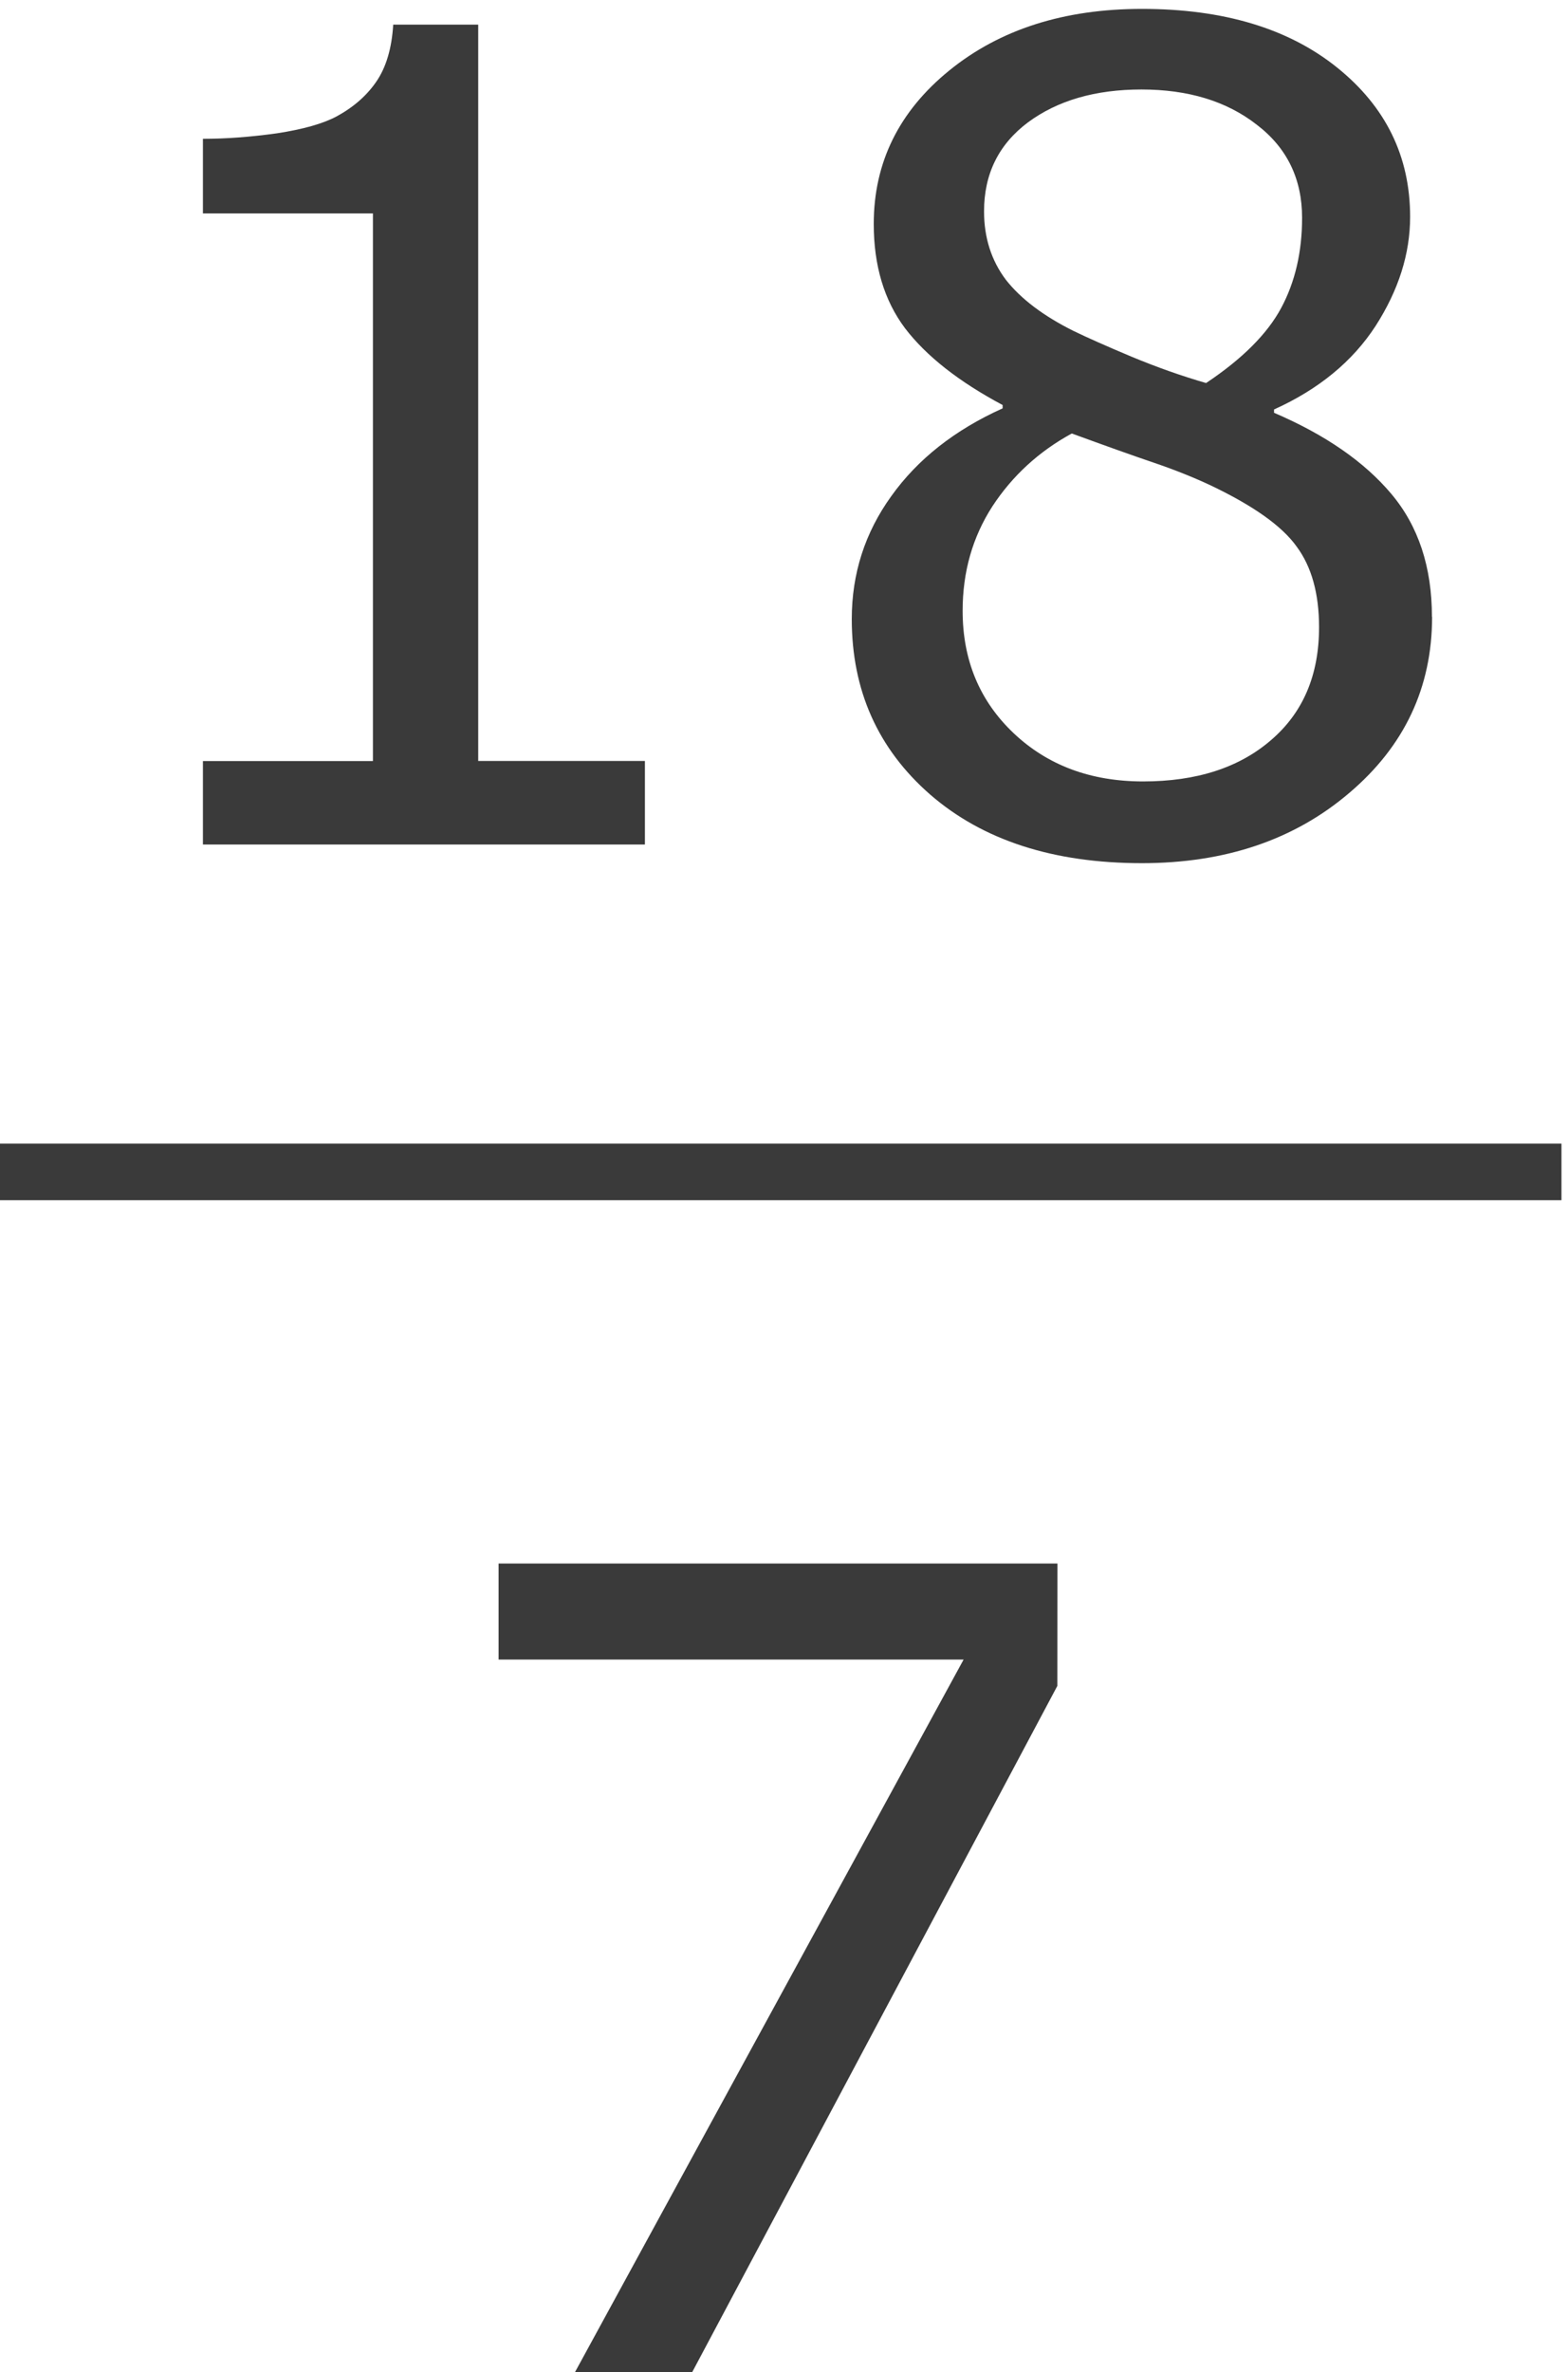 <?xml version="1.0" encoding="UTF-8" standalone="no"?>
<!-- Created with Inkscape (http://www.inkscape.org/) -->

<svg
   xmlns:dc="http://purl.org/dc/elements/1.1/"
   xmlns:cc="http://creativecommons.org/ns#"
   xmlns:rdf="http://www.w3.org/1999/02/22-rdf-syntax-ns#"
   xmlns:svg="http://www.w3.org/2000/svg"
   xmlns="http://www.w3.org/2000/svg"
   xmlns:sodipodi="http://sodipodi.sourceforge.net/DTD/sodipodi-0.dtd"
   xmlns:inkscape="http://www.inkscape.org/namespaces/inkscape"
   version="1.1"
   id="svg2"
   xml:space="preserve"
   width="25.867"
   height="39.116"
   viewBox="0 0 25.867 39.116"
   sodipodi:docname="19-1-08-TransformacionImpropiaMixto.svg"
   inkscape:version="0.92.3 (unknown)"><defs
     id="defs6"><clipPath
       clipPathUnits="userSpaceOnUse"
       id="clipPath18"><path
         d="M 0,0 H 595 V 841.8 H 0 Z"
         id="path16"
         inkscape:connector-curvature="0"
         style="clip-rule:evenodd" /></clipPath><clipPath
       clipPathUnits="userSpaceOnUse"
       id="clipPath44"><path
         d="m 73.7,102 h 476 v 639 h -476 z"
         id="path42"
         inkscape:connector-curvature="0"
         style="clip-rule:evenodd" /></clipPath></defs><sodipodi:namedview
     pagecolor="#ffffff"
     bordercolor="#666666"
     borderopacity="1"
     objecttolerance="10"
     gridtolerance="10"
     guidetolerance="10"
     inkscape:pageopacity="0"
     inkscape:pageshadow="2"
     inkscape:window-width="1920"
     inkscape:window-height="1027"
     id="namedview4"
     showgrid="false"
     fit-margin-top="0"
     fit-margin-left="0"
     fit-margin-right="0"
     fit-margin-bottom="0"
     inkscape:zoom="5.3483733"
     inkscape:cx="41.437393"
     inkscape:cy="5.0359444"
     inkscape:window-x="0"
     inkscape:window-y="0"
     inkscape:window-maximized="1"
     inkscape:current-layer="g10" /><g
     id="g10"
     inkscape:groupmode="layer"
     inkscape:label="19-1-08-TransformacionImpropiaMixto"
     transform="matrix(1.333,0,0,-1.333,-402.667,581.116)"><path
       inkscape:connector-curvature="0"
       id="path887"
       style="font-variant:normal;font-weight:normal;font-size:medium;font-family:Verdana;-inkscape-font-specification:Verdana;writing-mode:lr-tb;fill:#3a3a3a;fill-opacity:1;fill-rule:nonzero;stroke:none"
       d="m 310.057,425.5 h -5.47 v 1.032 h 2.104 v 6.774 h -2.104 v 0.923 q 0.428,0 0.916,0.068 0.489,0.075 0.74,0.21 0.312,0.17 0.489,0.428 0.183,0.265 0.21,0.706 h 1.052 v -9.108 h 2.063 z" /><path
       inkscape:connector-curvature="0"
       id="path889"
       style="font-variant:normal;font-weight:normal;font-size:medium;font-family:Verdana;-inkscape-font-specification:Verdana;writing-mode:lr-tb;fill:#3a3a3a;fill-opacity:1;fill-rule:nonzero;stroke:none"
       d="m 319.799,428.317 q 0,-1.31 -1.025,-2.179 -1.018,-0.869 -2.566,-0.869 -1.642,0 -2.62,0.848 -0.971,0.848 -0.971,2.172 0,0.842 0.489,1.52 0.489,0.685 1.378,1.086 v 0.041 q -0.814,0.434 -1.208,0.95 -0.387,0.516 -0.387,1.29 0,1.14 0.937,1.9 0.937,0.76 2.382,0.76 1.514,0 2.416,-0.726 0.903,-0.726 0.903,-1.846 0,-0.685 -0.428,-1.351 -0.428,-0.658 -1.256,-1.032 v -0.041 q 0.95,-0.407 1.452,-1.004 0.502,-0.597 0.502,-1.52 z m -1.609,4.934 q 0,0.726 -0.563,1.154 -0.557,0.434 -1.425,0.434 -0.855,0 -1.405,-0.407 -0.543,-0.407 -0.543,-1.1 0,-0.489 0.271,-0.848 0.278,-0.353 0.835,-0.631 0.251,-0.122 0.719,-0.319 0.475,-0.197 0.923,-0.326 0.672,0.448 0.93,0.93 0.258,0.482 0.258,1.113 z m 0.21,-5.063 q 0,0.624 -0.278,0.998 -0.271,0.38 -1.072,0.76 -0.319,0.149 -0.699,0.278 -0.38,0.129 -1.011,0.36 -0.611,-0.333 -0.984,-0.903 -0.367,-0.57 -0.367,-1.29 0,-0.916 0.631,-1.514 0.631,-0.597 1.602,-0.597 0.991,0 1.581,0.509 0.597,0.509 0.597,1.398 z" /><path
       d="m 302,421.1 h 19.4 v 0.7 H 302 Z"
       style="fill:#3a3a3a;fill-opacity:1;fill-rule:evenodd;stroke:none"
       id="path52"
       inkscape:connector-curvature="0" /><path
       inkscape:connector-curvature="0"
       id="path892"
       style="font-variant:normal;font-weight:normal;font-size:medium;font-family:Verdana;-inkscape-font-specification:Verdana;writing-mode:lr-tb;fill:#3a3a3a;fill-opacity:1;fill-rule:nonzero;stroke:none"
       d="M 315.161,415.092 310.587,406.5 h -1.452 l 4.866,8.918 h -5.755 v 1.188 h 6.916 z" /></g></svg>